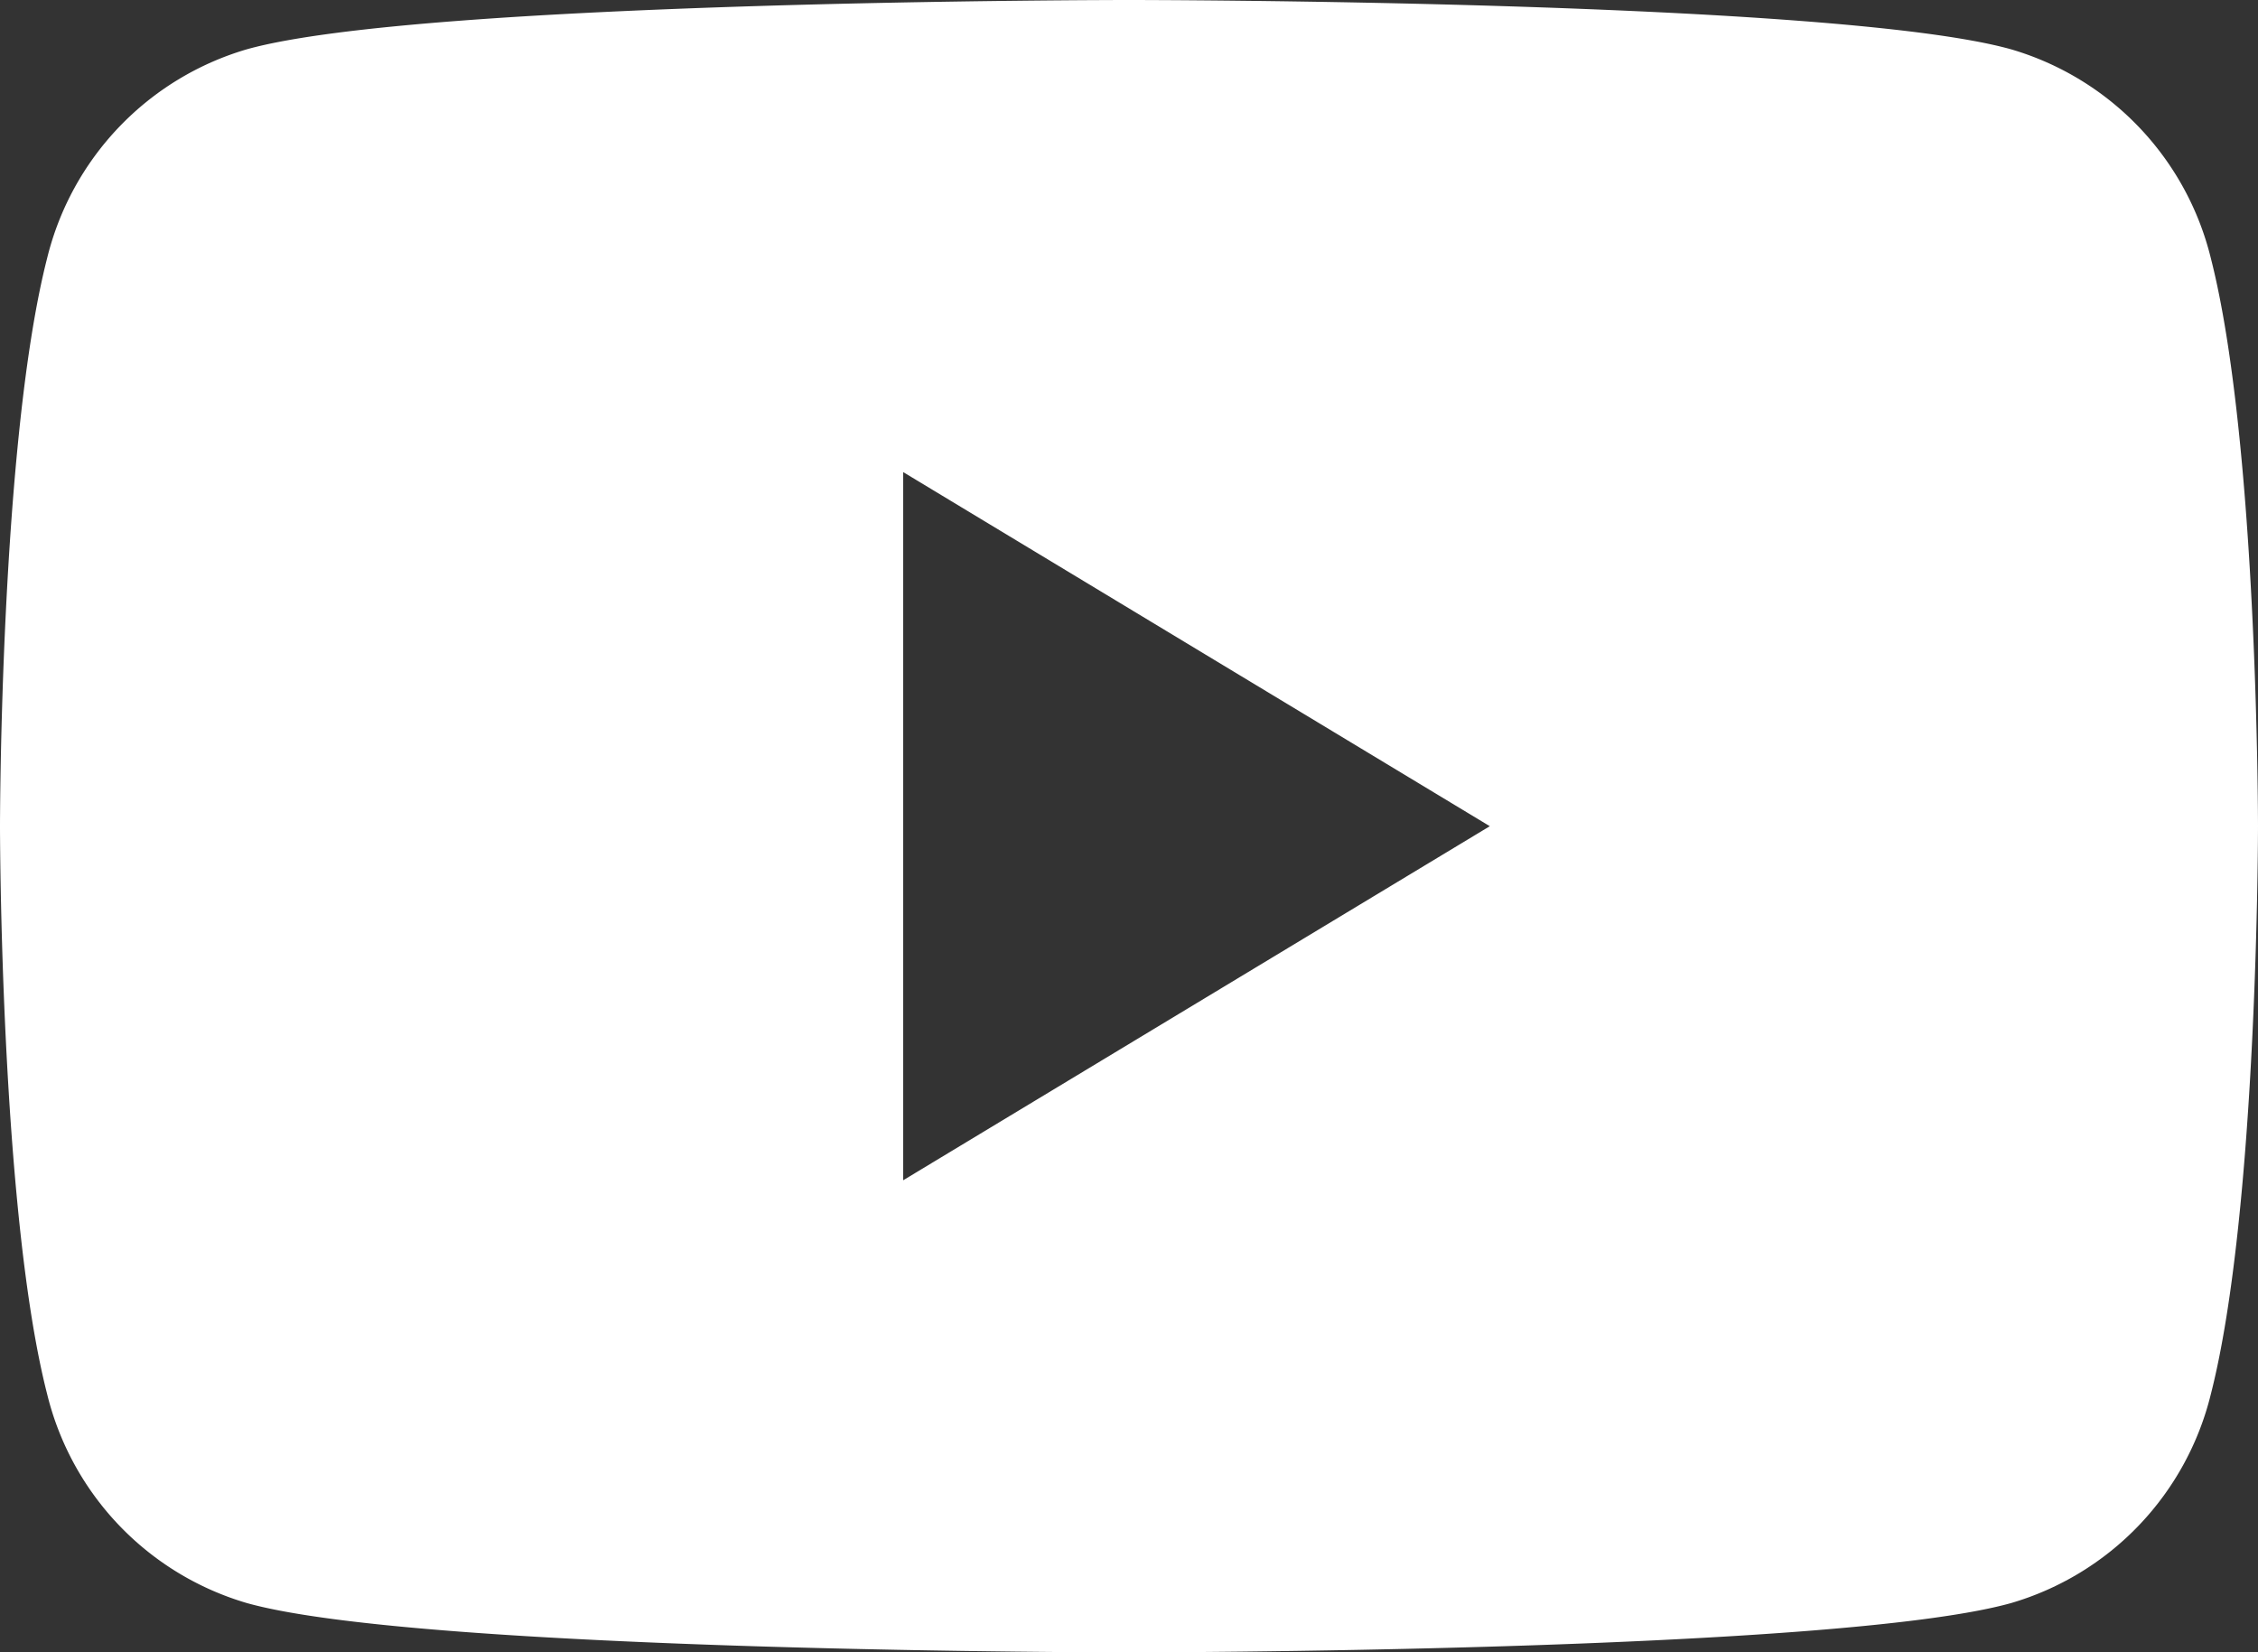 <svg xmlns="http://www.w3.org/2000/svg" width="71.033" height="51.98"><rect width="100%" height="100%" fill="#333333" stroke="none"/><defs><clipPath id="a"><path data-name="長方形 51" fill="#fff" d="M0 0h71.033v51.98H0z"/></clipPath></defs><g clip-path="url(#a)"><path data-name="パス 590" d="M69.548 8.117a9.107 9.107 0 0 0-6.28-6.565C57.729 0 35.516 0 35.516 0S13.3 0 7.764 1.551a9.107 9.107 0 0 0-6.28 6.565C0 13.908 0 25.99 0 25.99s0 12.082 1.485 17.873a9.106 9.106 0 0 0 6.28 6.565C13.3 51.98 35.516 51.98 35.516 51.98s22.213 0 27.752-1.552a9.106 9.106 0 0 0 6.28-6.565c1.485-5.791 1.485-17.873 1.485-17.873s0-12.082-1.485-17.873M28.413 37.128V14.851L46.867 25.99Z" fill="#fff"/></g></svg>